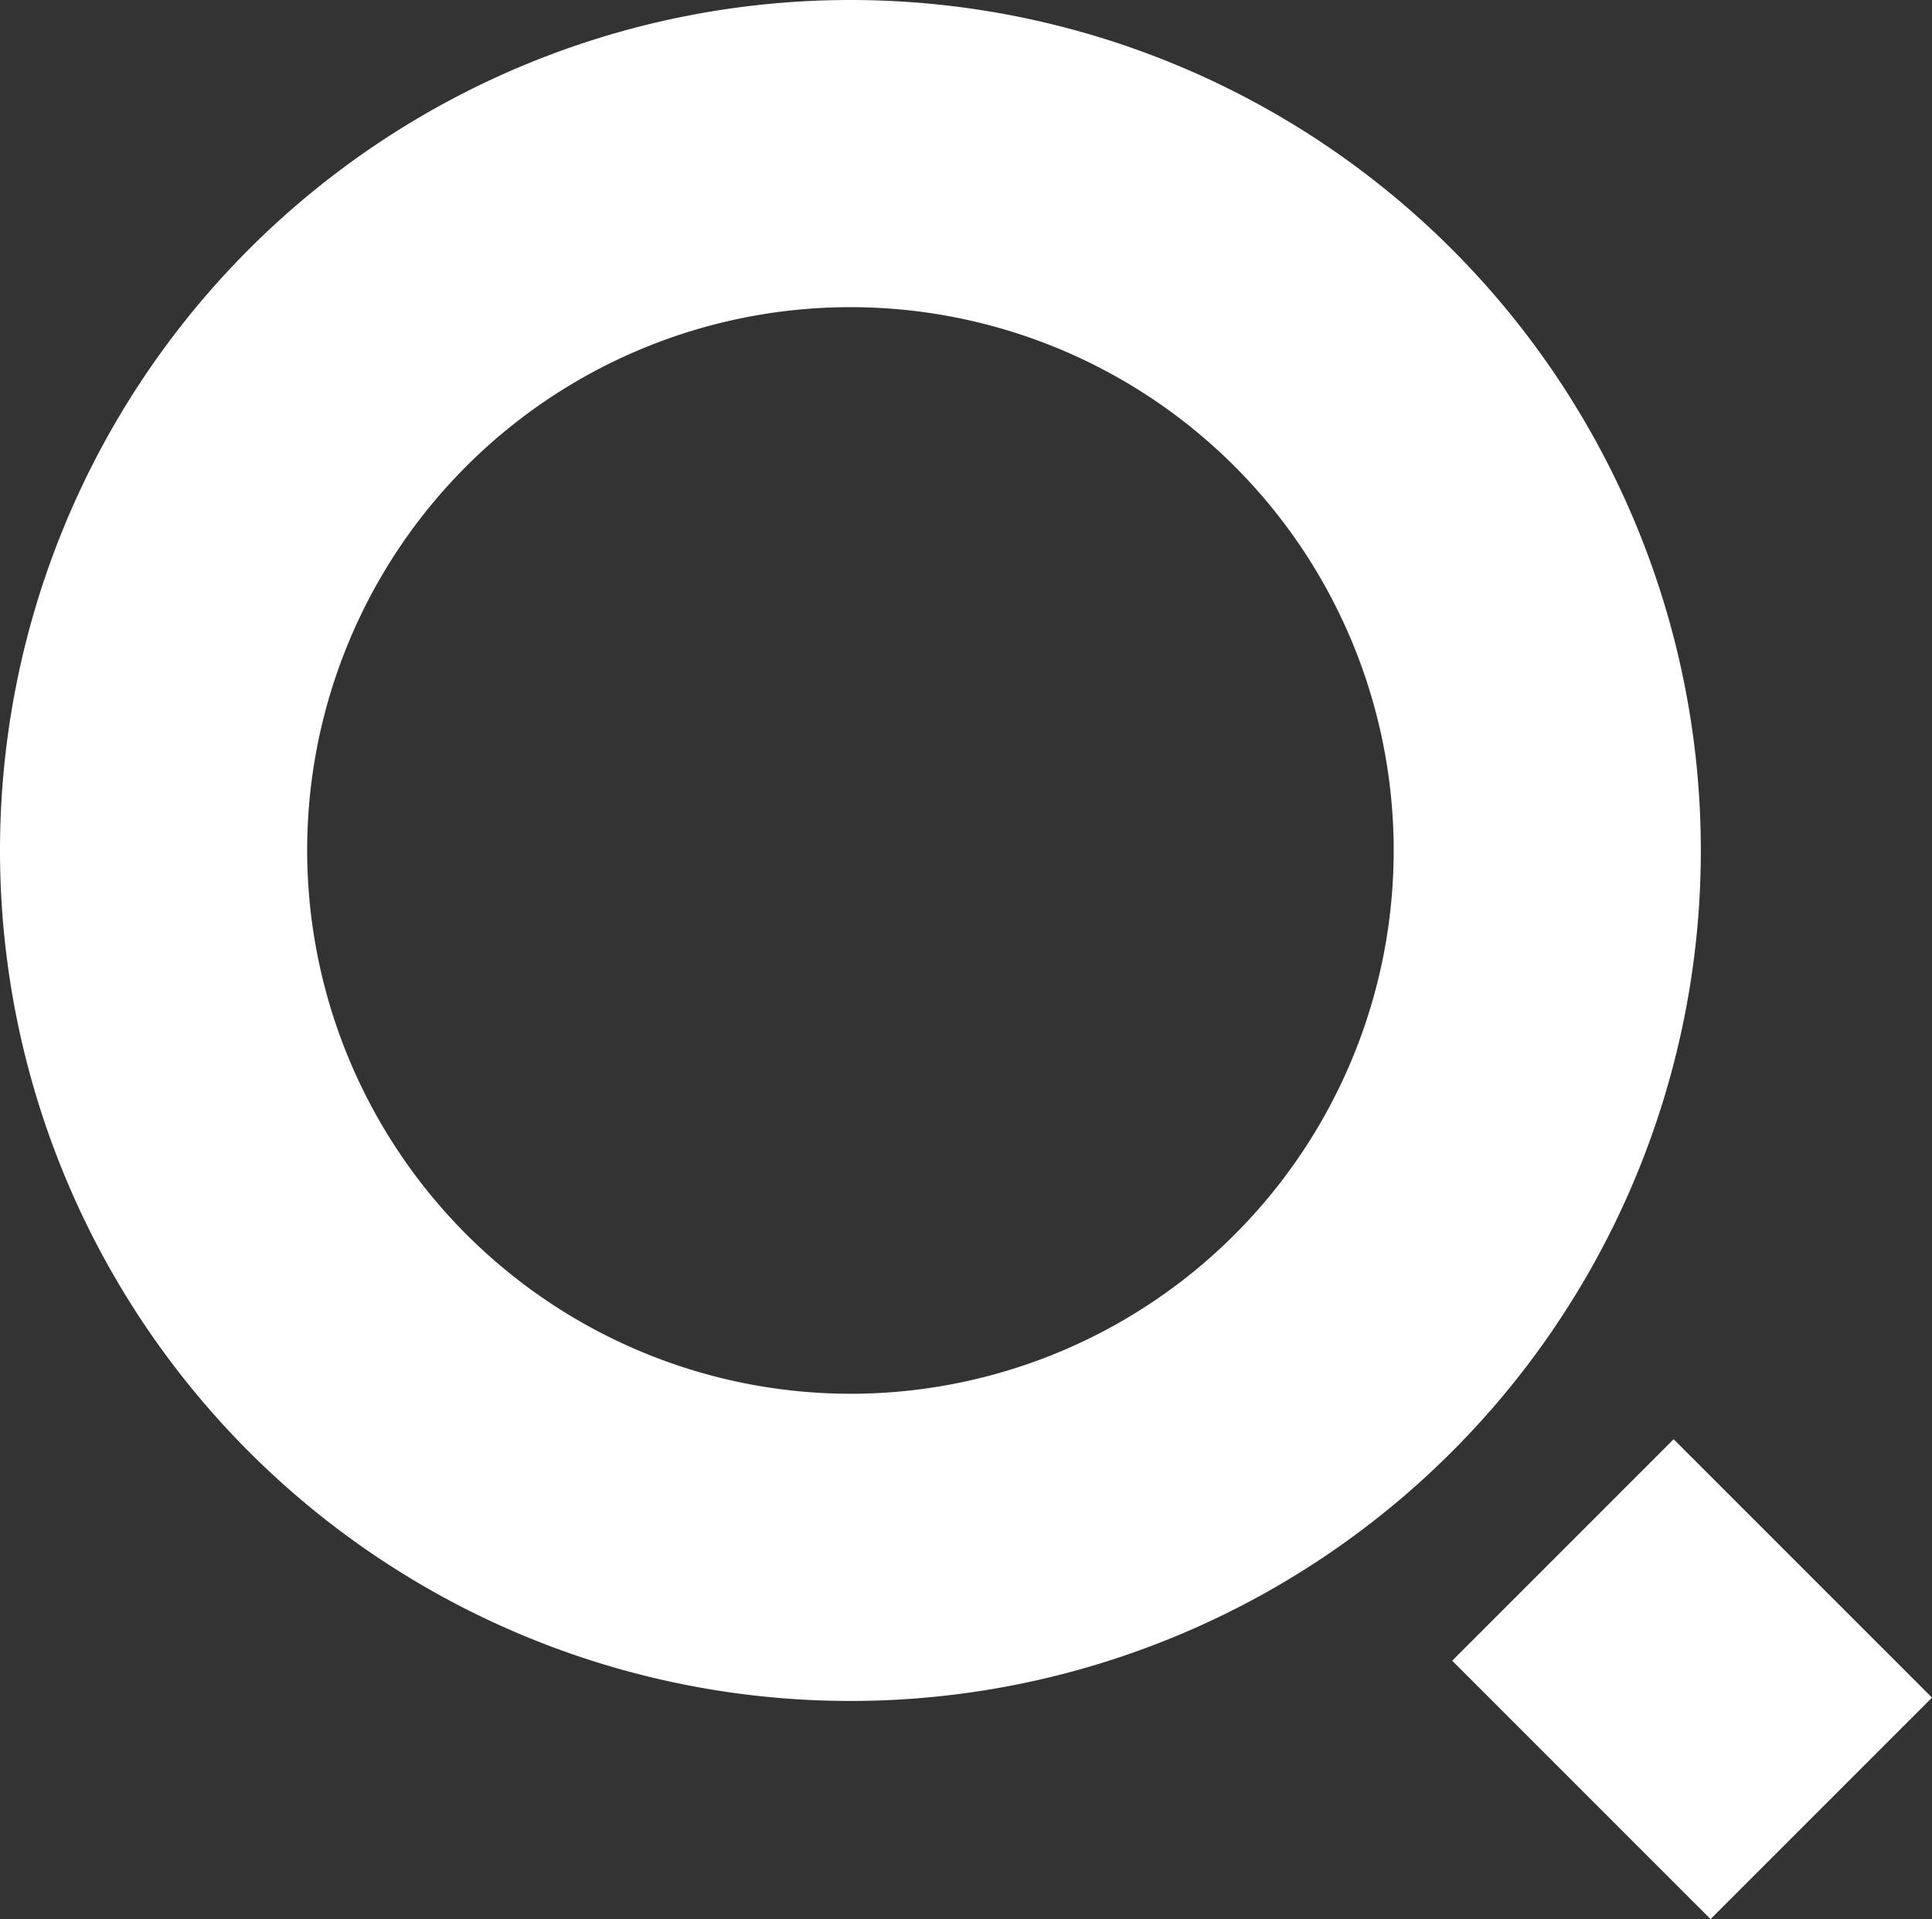 <svg xmlns="http://www.w3.org/2000/svg" xmlns:xlink="http://www.w3.org/1999/xlink" width="153.198" height="152.163" viewBox="0 0 153.198 152.163"><rect x="0" y="0" width="153.198" height="152.163" fill="#333333" stroke="none"/><defs><clipPath id="clip-path"><rect id="Rectangle_445" data-name="Rectangle 445" width="152.163" height="153.198" fill="#fff"></rect></clipPath></defs><g id="Group_591" data-name="Group 591" transform="translate(0 152.163) rotate(-90)"><g id="Group_590" data-name="Group 590" clip-path="url(#clip-path)"><path id="Path_1042" data-name="Path 1042" d="M83.767,24.356A43.078,43.078,0,1,1,40.689,67.434,43.127,43.127,0,0,1,83.767,24.356M83.767,0A67.434,67.434,0,1,0,151.2,67.434,67.434,67.434,0,0,0,83.767,0" transform="translate(0.963)" fill="#fff"></path><rect id="Rectangle_444" data-name="Rectangle 444" width="28.972" height="24.834" transform="translate(0 135.638) rotate(-45)" fill="#fff"></rect></g></g></svg>